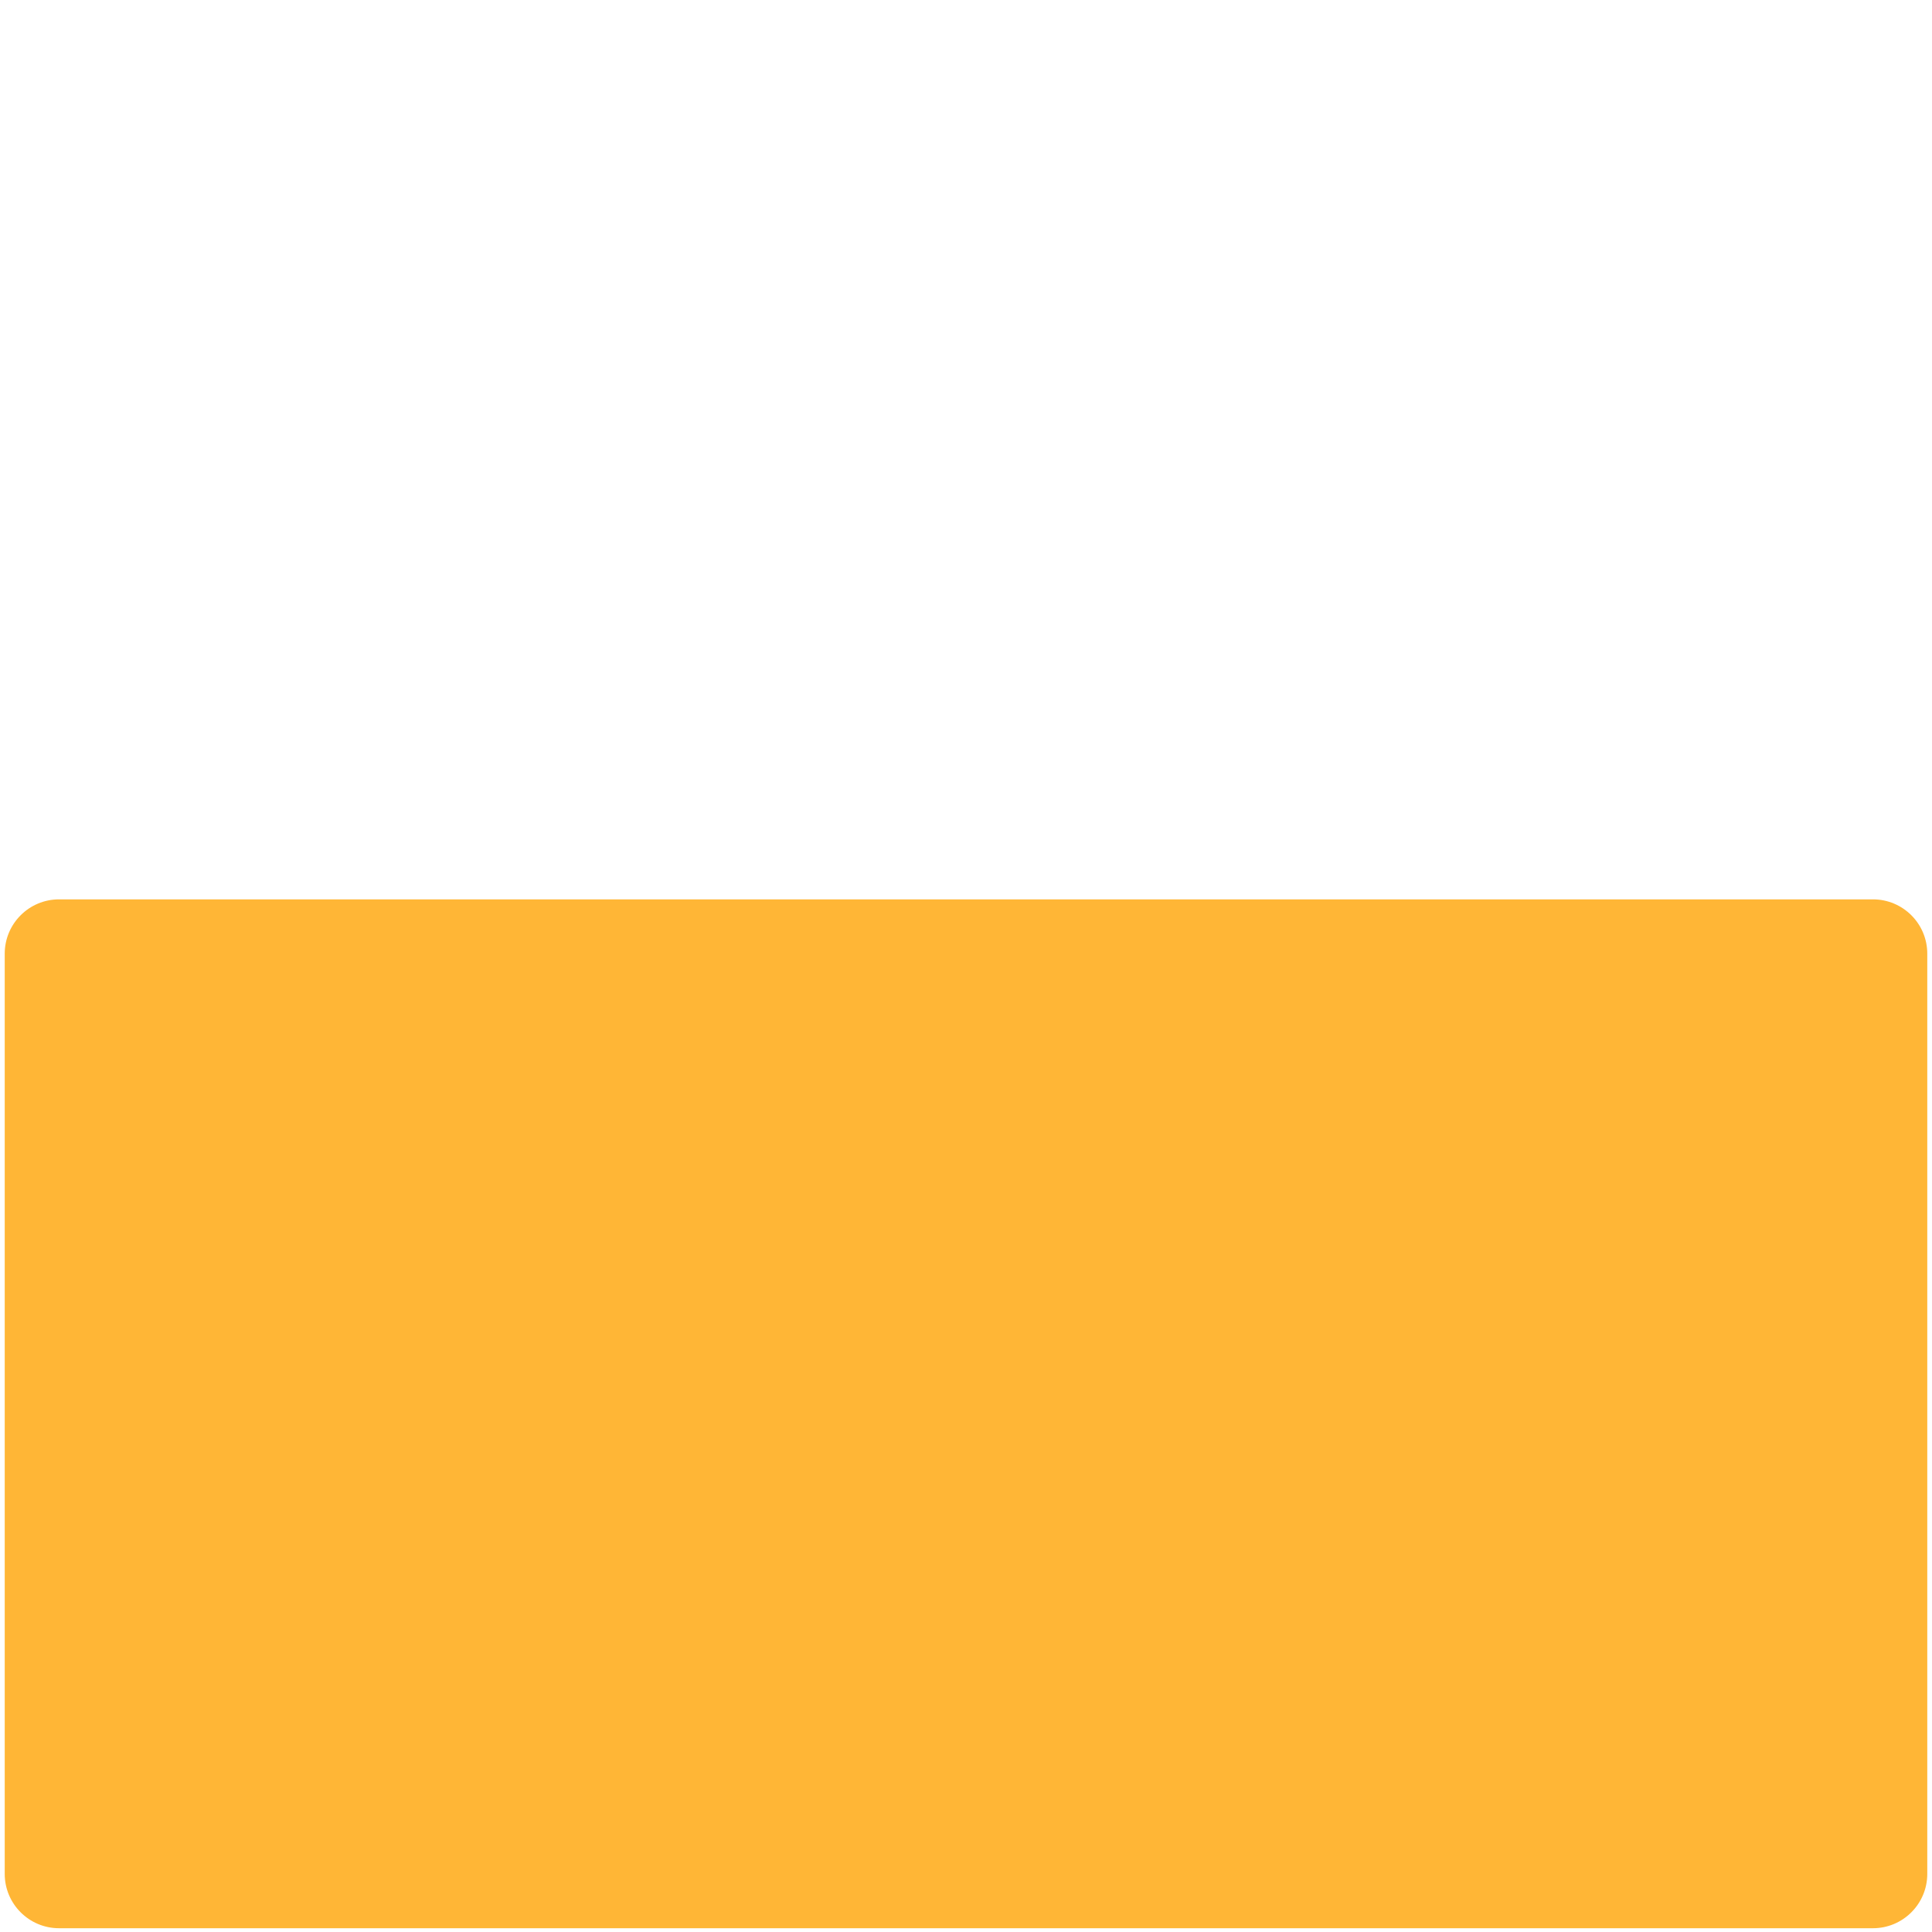 <svg xmlns="http://www.w3.org/2000/svg" viewBox="0 0 512 512" enable-background="new 0 0 512 512"><path fill="#FFB636" d="M496.348 238.34H15.652c-7.953 0-14.4 6.447-14.4 14.4V496.6c0 7.953 6.447 14.4 14.4 14.4h480.696c7.953 0 14.4-6.447 14.4-14.4V252.74c0-7.953-6.447-14.4-14.4-14.4z"/></svg>